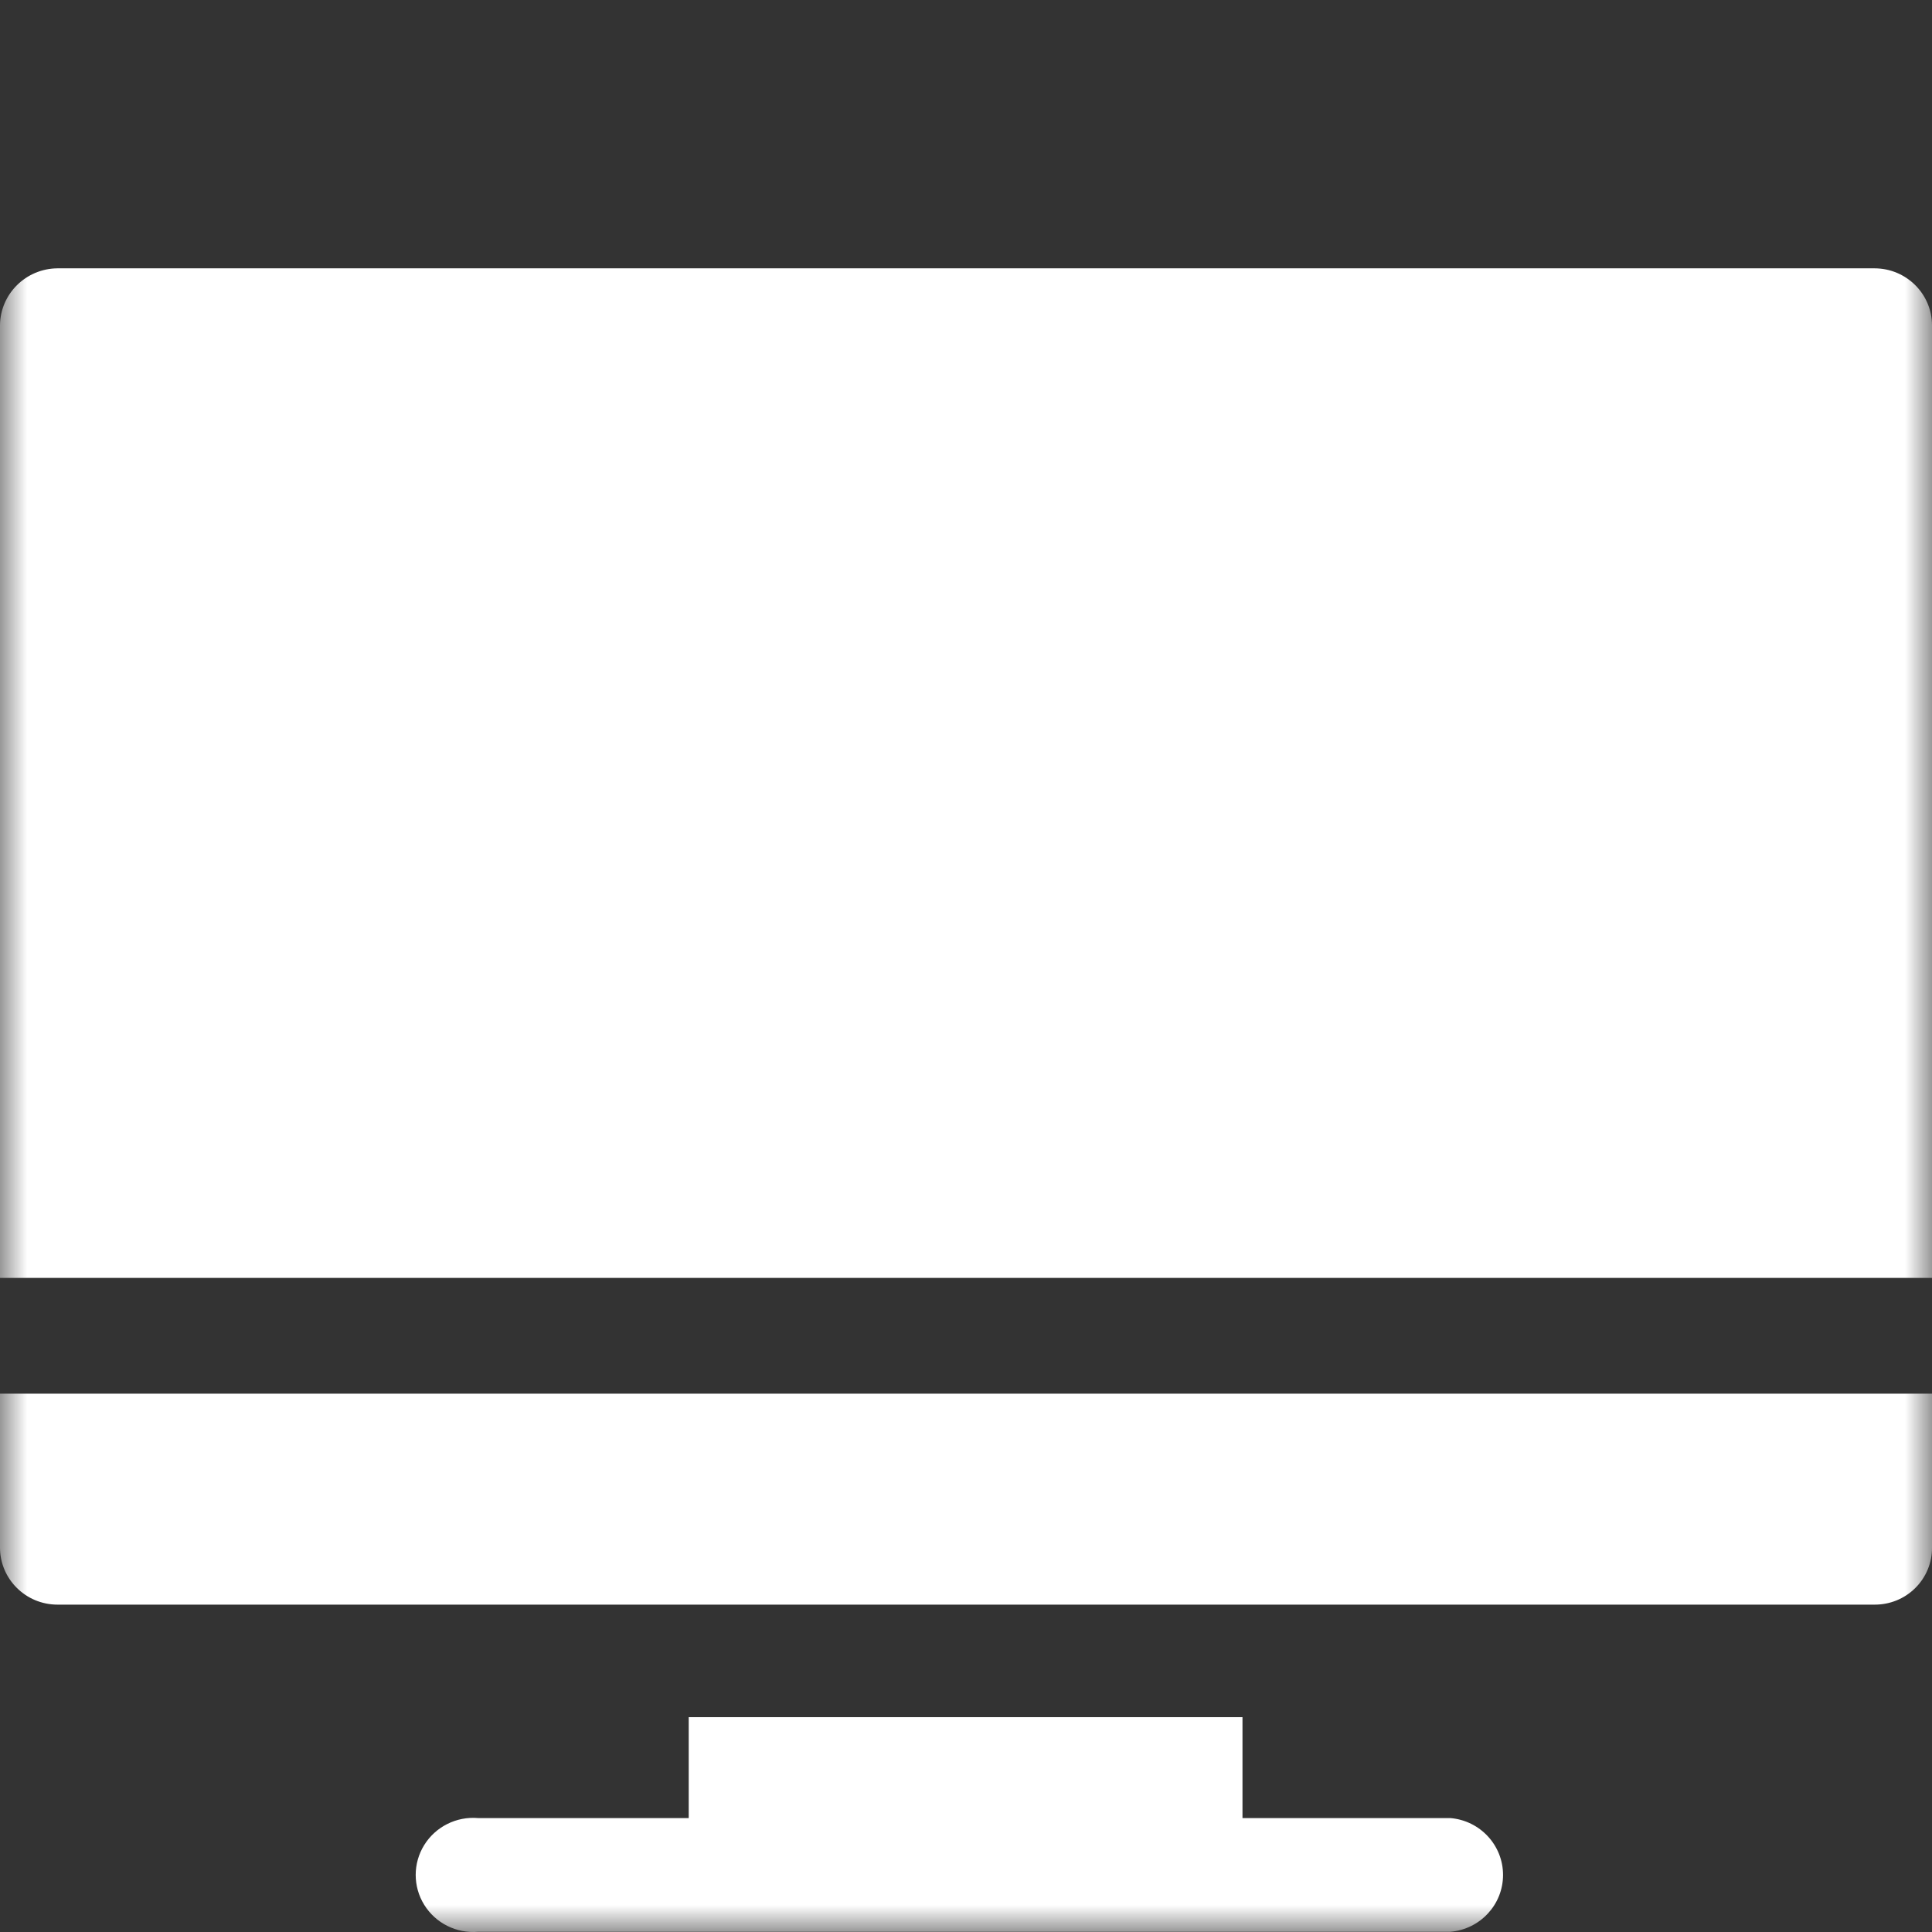 <?xml version="1.0" encoding="UTF-8"?>
<svg width="36px" height="36px" viewBox="0 0 36 36" version="1.1" xmlns="http://www.w3.org/2000/svg" xmlns:xlink="http://www.w3.org/1999/xlink">
    <rect x="0" y="0" width="36" height="36" fill="#333333" stroke="none"/>
    <title>软件产品/2-1</title>
    <defs>
        <rect id="path-1" x="0" y="0" width="36" height="36"></rect>
    </defs>
    <g id="页面-1" stroke="none" stroke-width="1" fill="none" fill-rule="evenodd">
        <g id="软件产品" transform="translate(-421, -1814)">
            <g id="软件产品/2-1" transform="translate(421, 1814)">
                <mask id="mask-2" fill="white">
                    <use xlink:href="#path-1"></use>
                </mask>
                <g id="矩形备份-17"></g>
                <path d="M27.077,33.877 L23.152,33.877 L23.152,31.997 L12.833,31.997 L12.833,33.877 L8.908,33.877 C8.504,33.843 8.117,34.038 7.905,34.379 C7.693,34.721 7.693,35.152 7.905,35.494 C8.117,35.836 8.504,36.03 8.908,35.996 L27.024,35.996 C27.58,35.95 28.007,35.489 28.007,34.937 C28.007,34.384 27.58,33.923 27.024,33.877 L27.077,33.877 Z M3.55271368e-15,25.969 L3.55271368e-15,28.837 C3.55271368e-15,29.424 0.48,29.9 1.072,29.9 L34.928,29.9 C35.213,29.902 35.487,29.791 35.688,29.591 C35.89,29.391 36.002,29.12 36,28.837 L36,25.969 L3.55271368e-15,25.969 Z M34.928,5 L1.072,5 C0.482,5.004 0.004,5.478 3.55271368e-15,6.063 L3.55271368e-15,23.812 L36,23.812 L36,6.063 C36,5.476 35.52,5 34.928,5 Z" id="形状" fill="#FFFFFF" fill-rule="nonzero" mask="url(#mask-2)"></path>
            </g>
        </g>
    </g>
</svg>